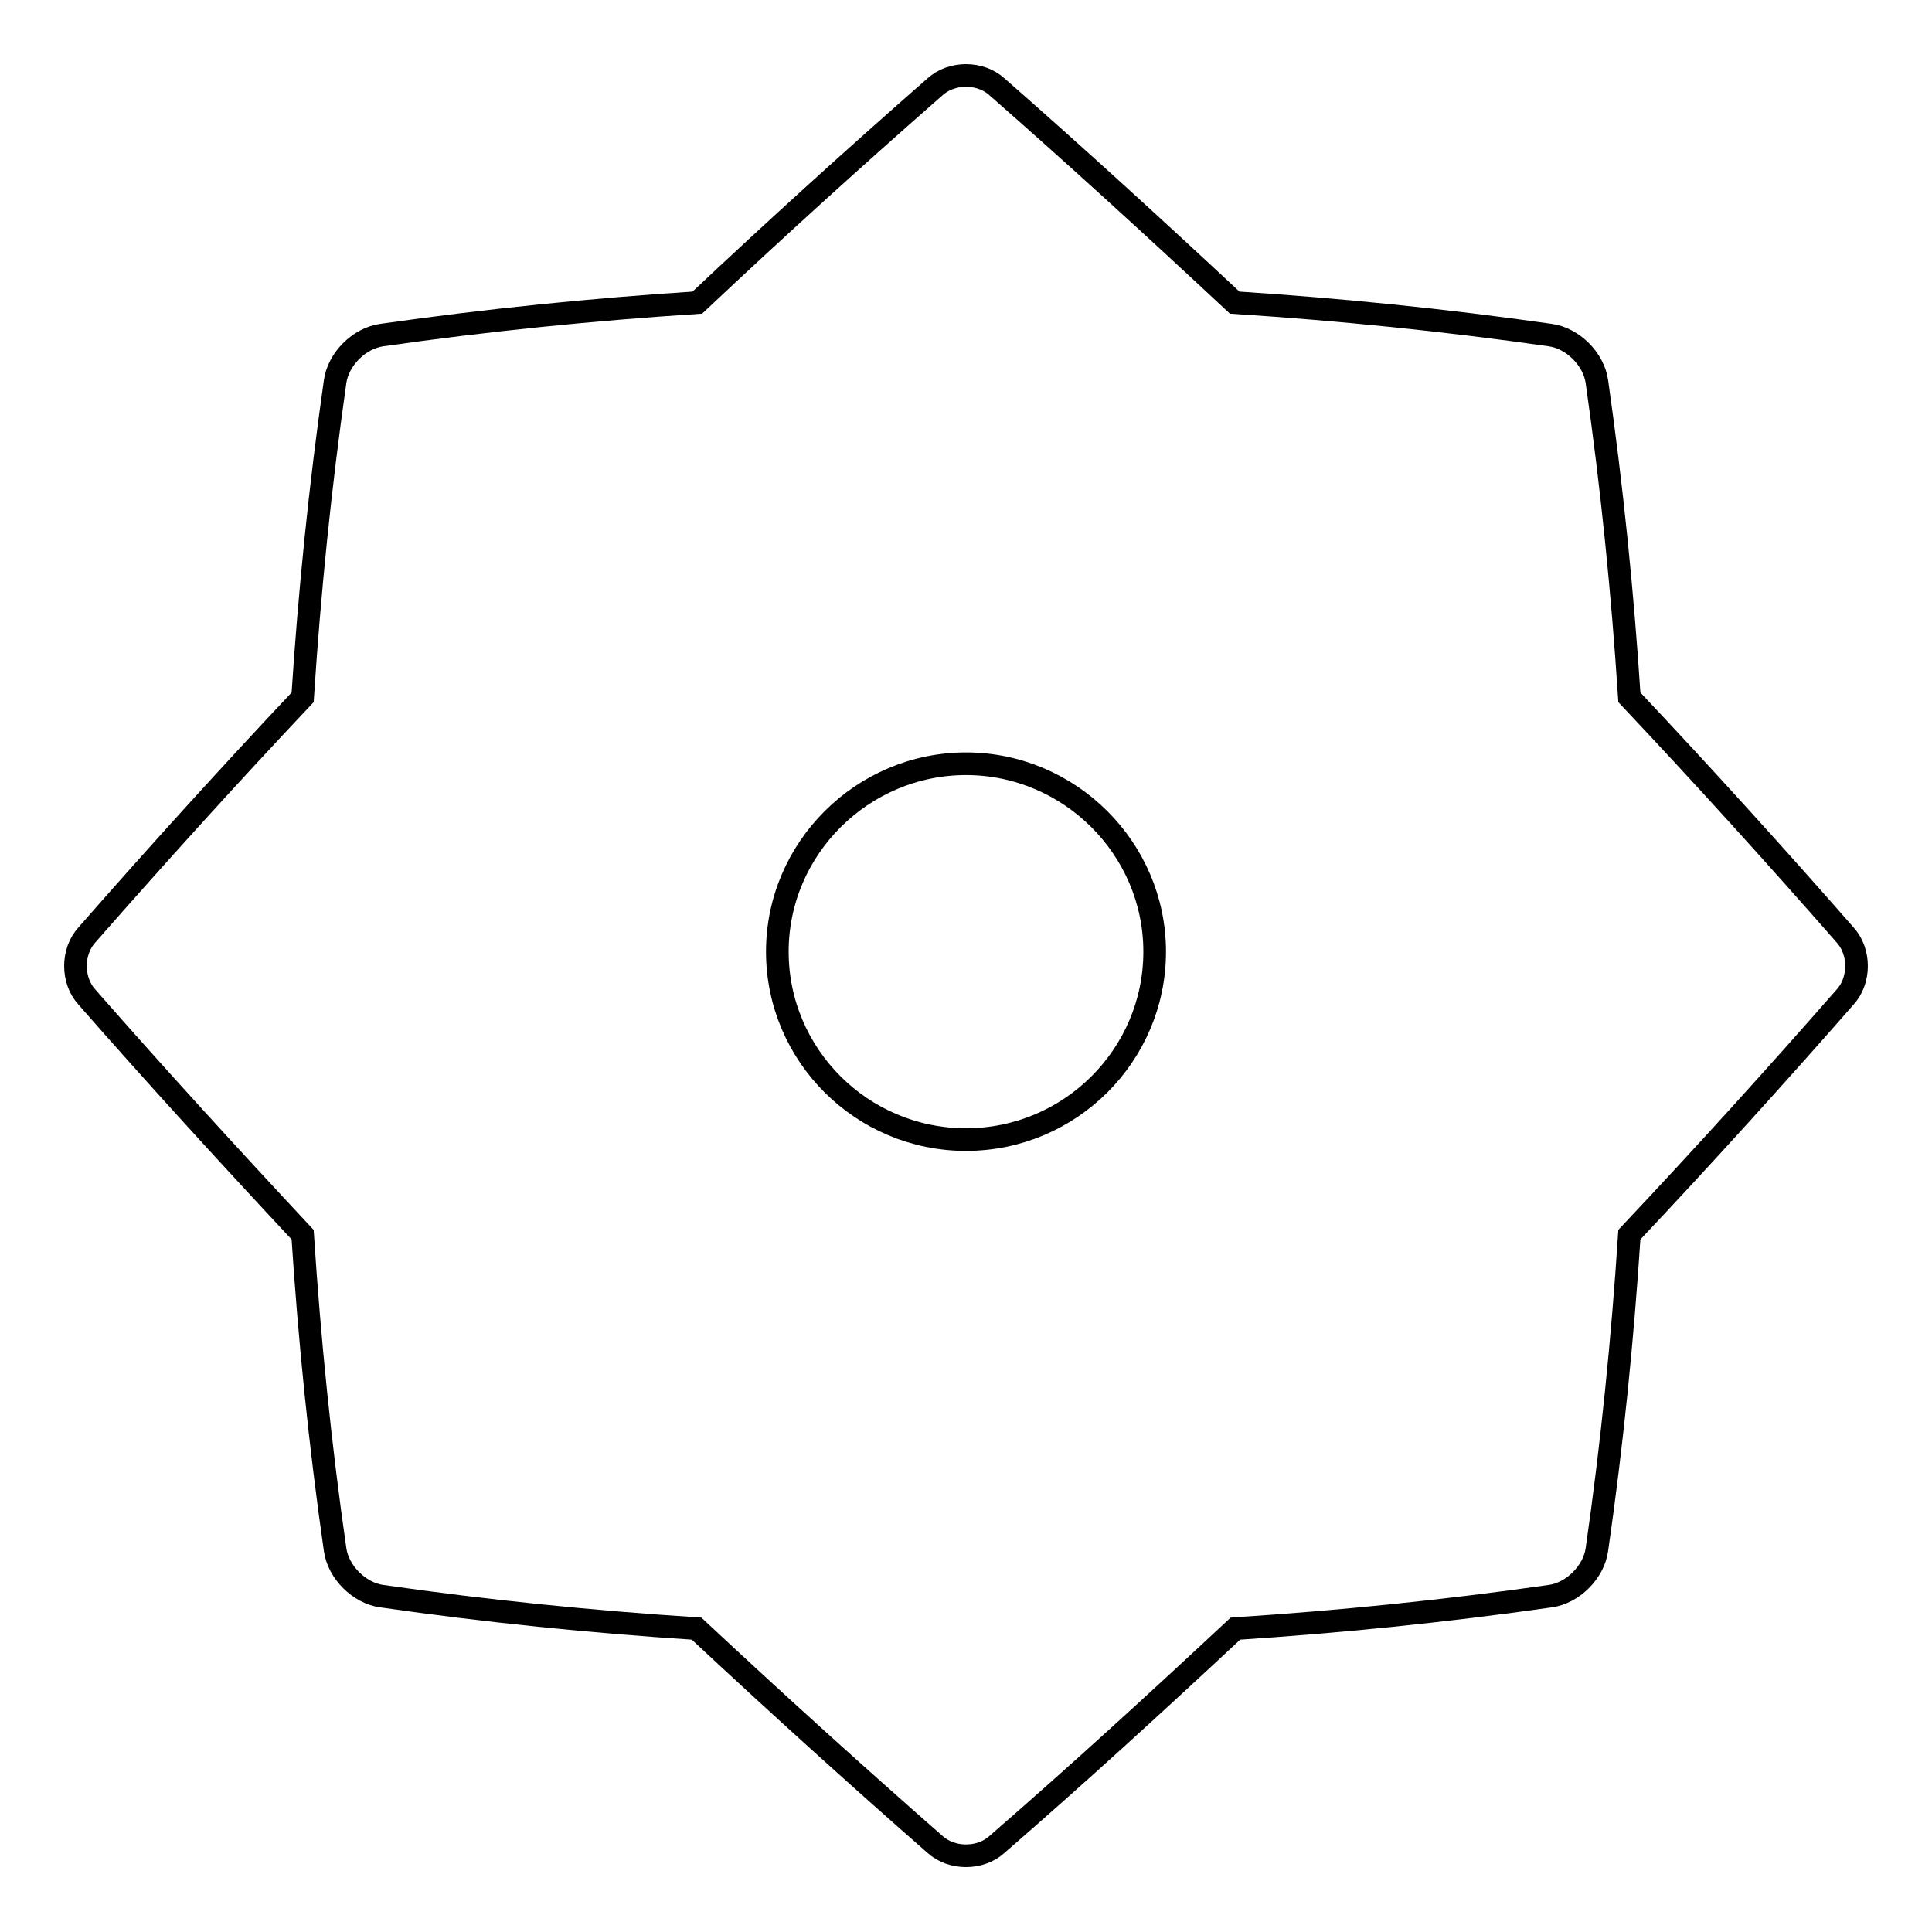 <?xml version="1.0" encoding="utf-8"?>
<!-- Svg Vector Icons : http://www.onlinewebfonts.com/icon -->
<!DOCTYPE svg PUBLIC "-//W3C//DTD SVG 1.1//EN" "http://www.w3.org/Graphics/SVG/1.1/DTD/svg11.dtd">
<svg version="1.1" xmlns="http://www.w3.org/2000/svg" xmlns:xlink="http://www.w3.org/1999/xlink" x="0px" y="0px" viewBox="0 0 256 256" enable-background="new 0 0 256 256" xml:space="preserve">
<g> <path stroke-width="3" fill-opacity="0" stroke="#000000"  d="M244.5,132.1c-9.2,10.5-18.8,21.1-28.6,31.5c-0.9,13.9-2.3,27.8-4.3,41.7c-0.4,3-3.2,5.8-6.2,6.2 c-14,2-27.9,3.4-41.7,4.3c-10.5,9.8-21,19.4-31.6,28.6c-1.1,1-2.6,1.5-4.1,1.5c-1.5,0-3-0.5-4.1-1.5c-10.5-9.2-21.1-18.8-31.6-28.6 c-13.9-0.9-27.8-2.3-41.7-4.3c-3-0.4-5.8-3.2-6.2-6.2c-2-13.9-3.4-27.8-4.3-41.7c-9.8-10.5-19.4-21-28.6-31.5 c-1-1.1-1.5-2.6-1.5-4.1c0-1.5,0.5-3,1.5-4.1c9.2-10.5,18.8-21.1,28.6-31.5c0.9-13.9,2.3-27.8,4.3-41.8c0.4-3,3.2-5.8,6.2-6.2 c14-2,27.9-3.4,41.8-4.3c10.4-9.8,21-19.4,31.5-28.6c1.1-1,2.6-1.5,4.1-1.5c1.5,0,3,0.5,4.1,1.5c10.5,9.2,21,18.8,31.5,28.6 c13.9,0.9,27.8,2.3,41.8,4.3c3,0.4,5.8,3.2,6.2,6.2c2,14,3.4,27.9,4.3,41.8c9.8,10.4,19.4,21,28.6,31.5c1,1.1,1.5,2.6,1.5,4.1 C246,129.5,245.5,131,244.5,132.1L244.5,132.1z M128,101.2c-13.7,0-25,11.2-25,24.9c0,13.7,11.2,24.9,25,24.9 c13.8,0,25-11.2,25-24.9C153,112.4,141.7,101.2,128,101.2L128,101.2z"/></g>
</svg>
